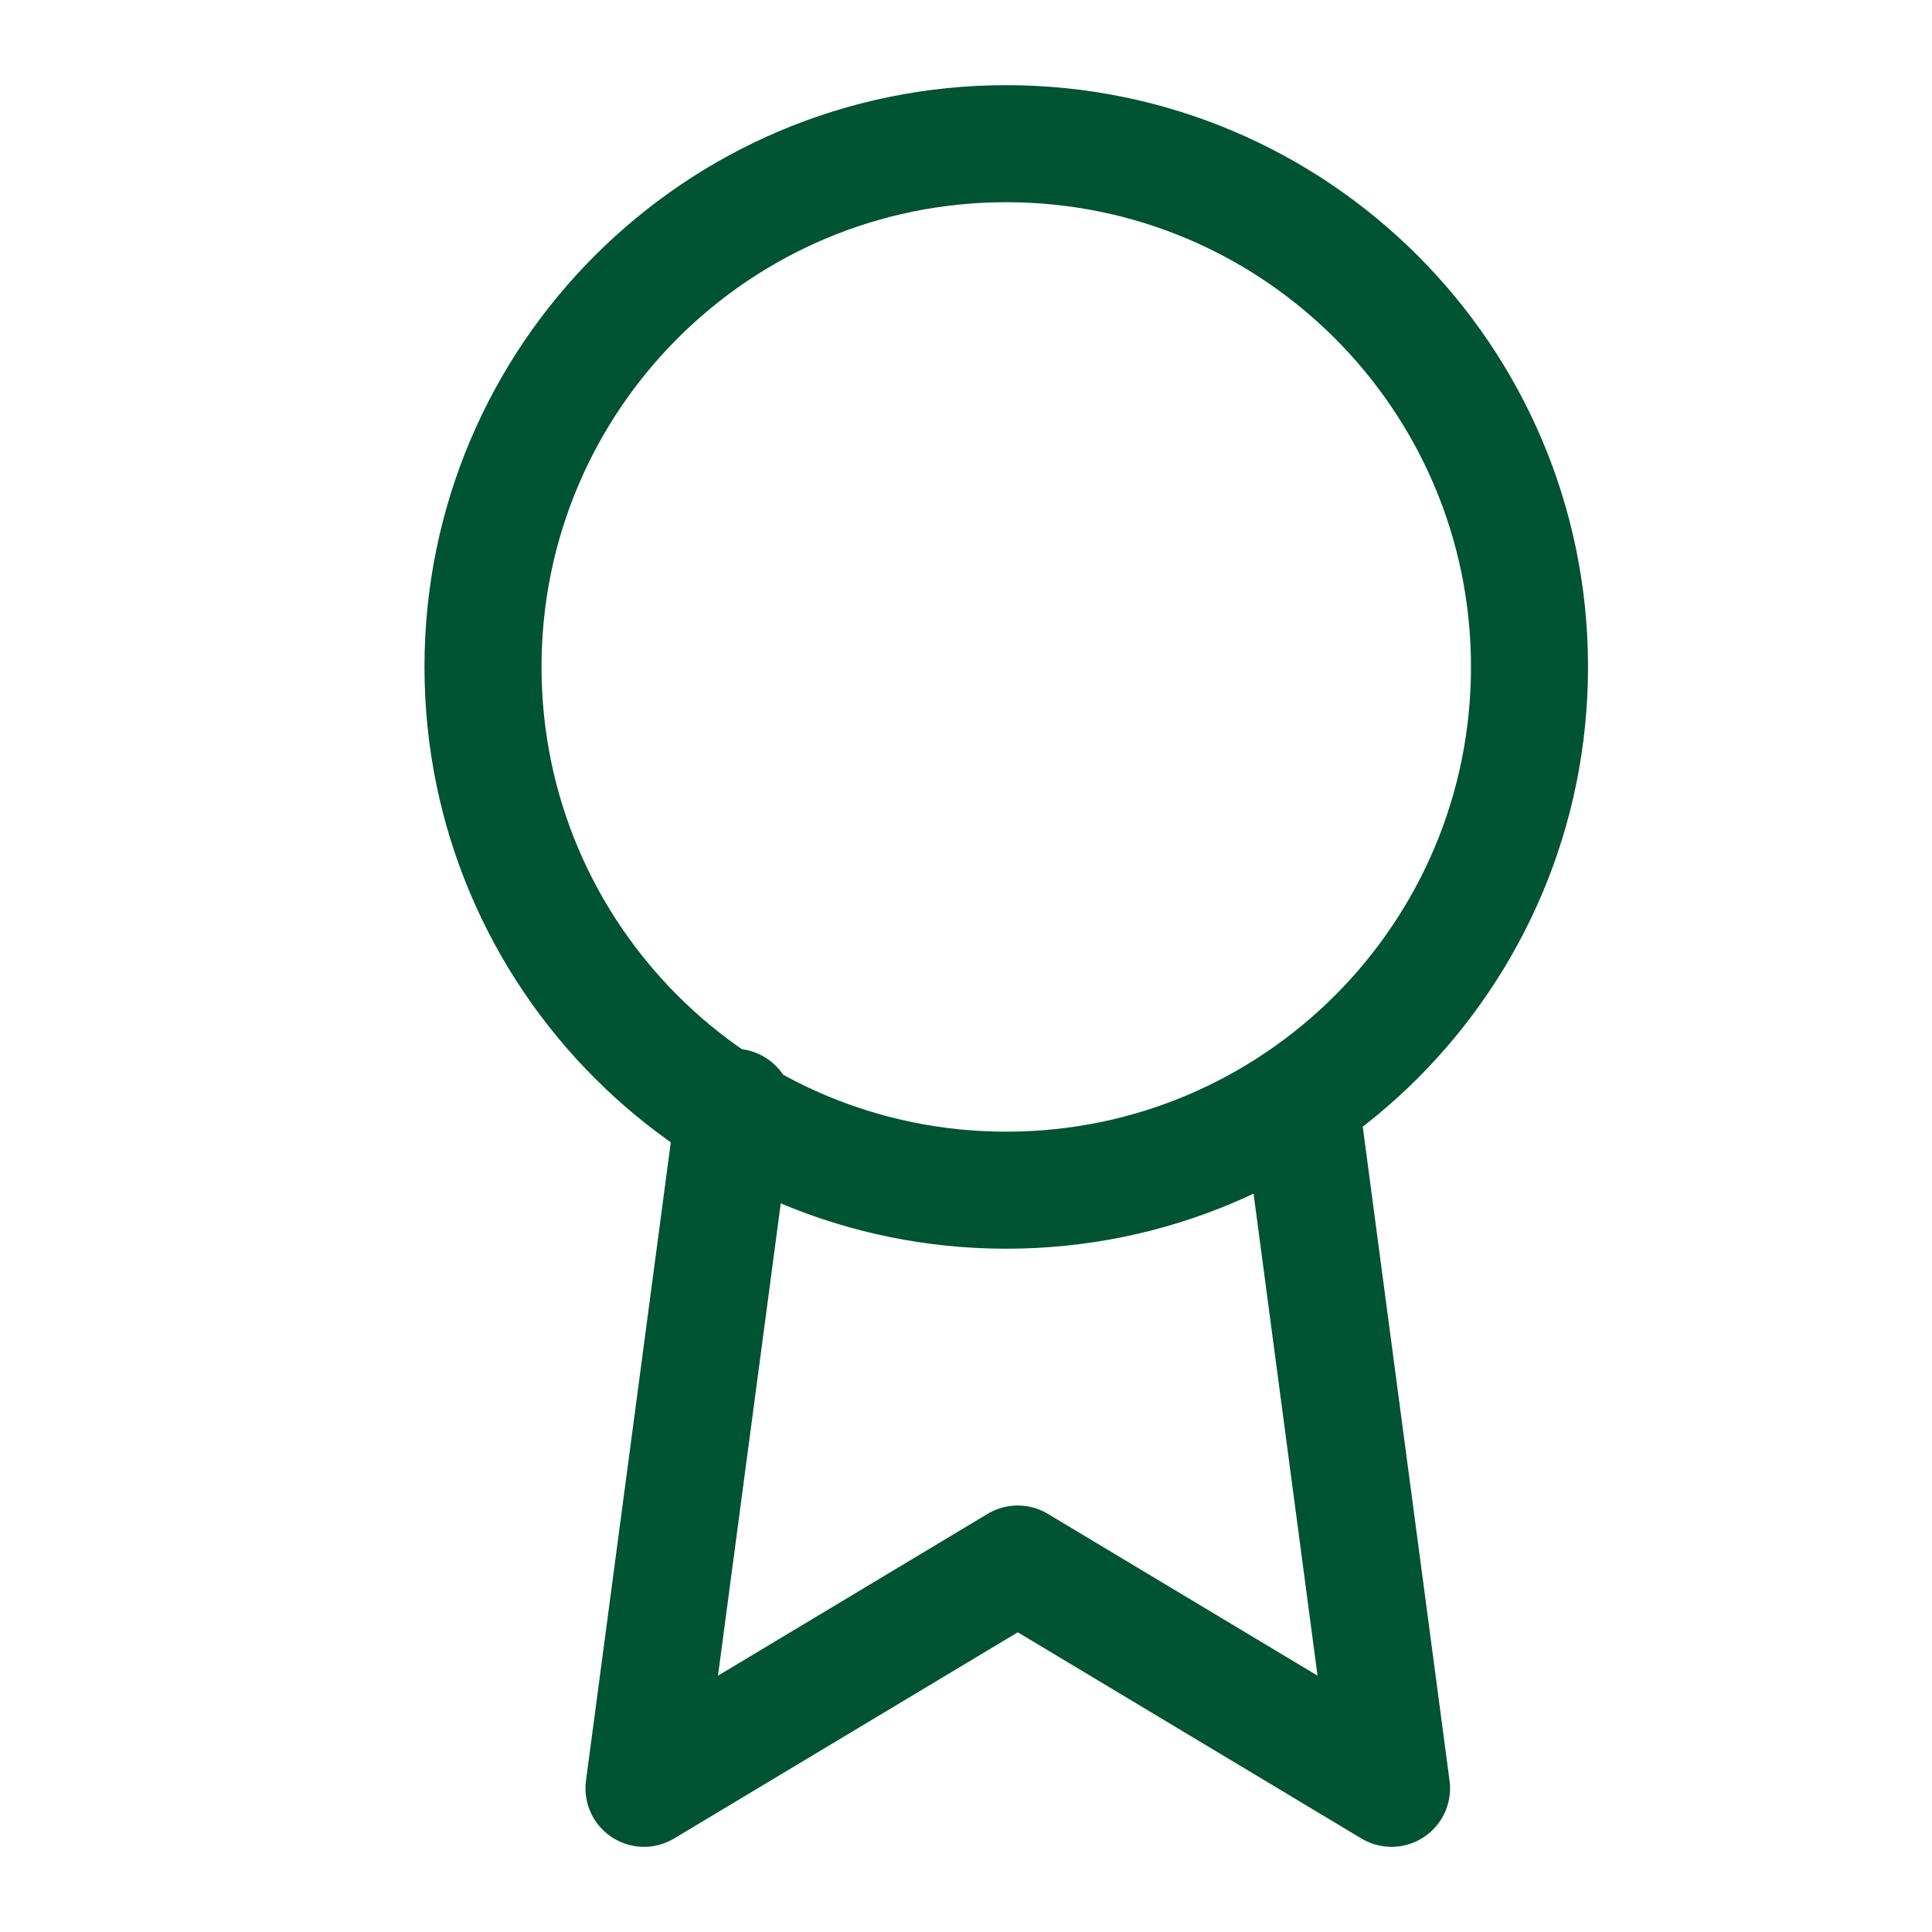 <svg xmlns="http://www.w3.org/2000/svg" width="24" height="24" viewBox="0 0 24 24" fill="none"><path d="M12.5 14.785C16.09 14.785 19 11.875 19 8.285C19 4.695 16.09 1.785 12.5 1.785C8.91 1.785 6 4.695 6 8.285C6 11.875 8.91 14.785 12.5 14.785Z" stroke="#005333" stroke-width="1.454" stroke-linecap="round" stroke-linejoin="round"></path><path d="M9.124 13.755L8 22.215L12.643 19.429L17.286 22.215L16.162 13.746" stroke="#005333" stroke-width="1.454" stroke-linecap="round" stroke-linejoin="round"></path></svg>